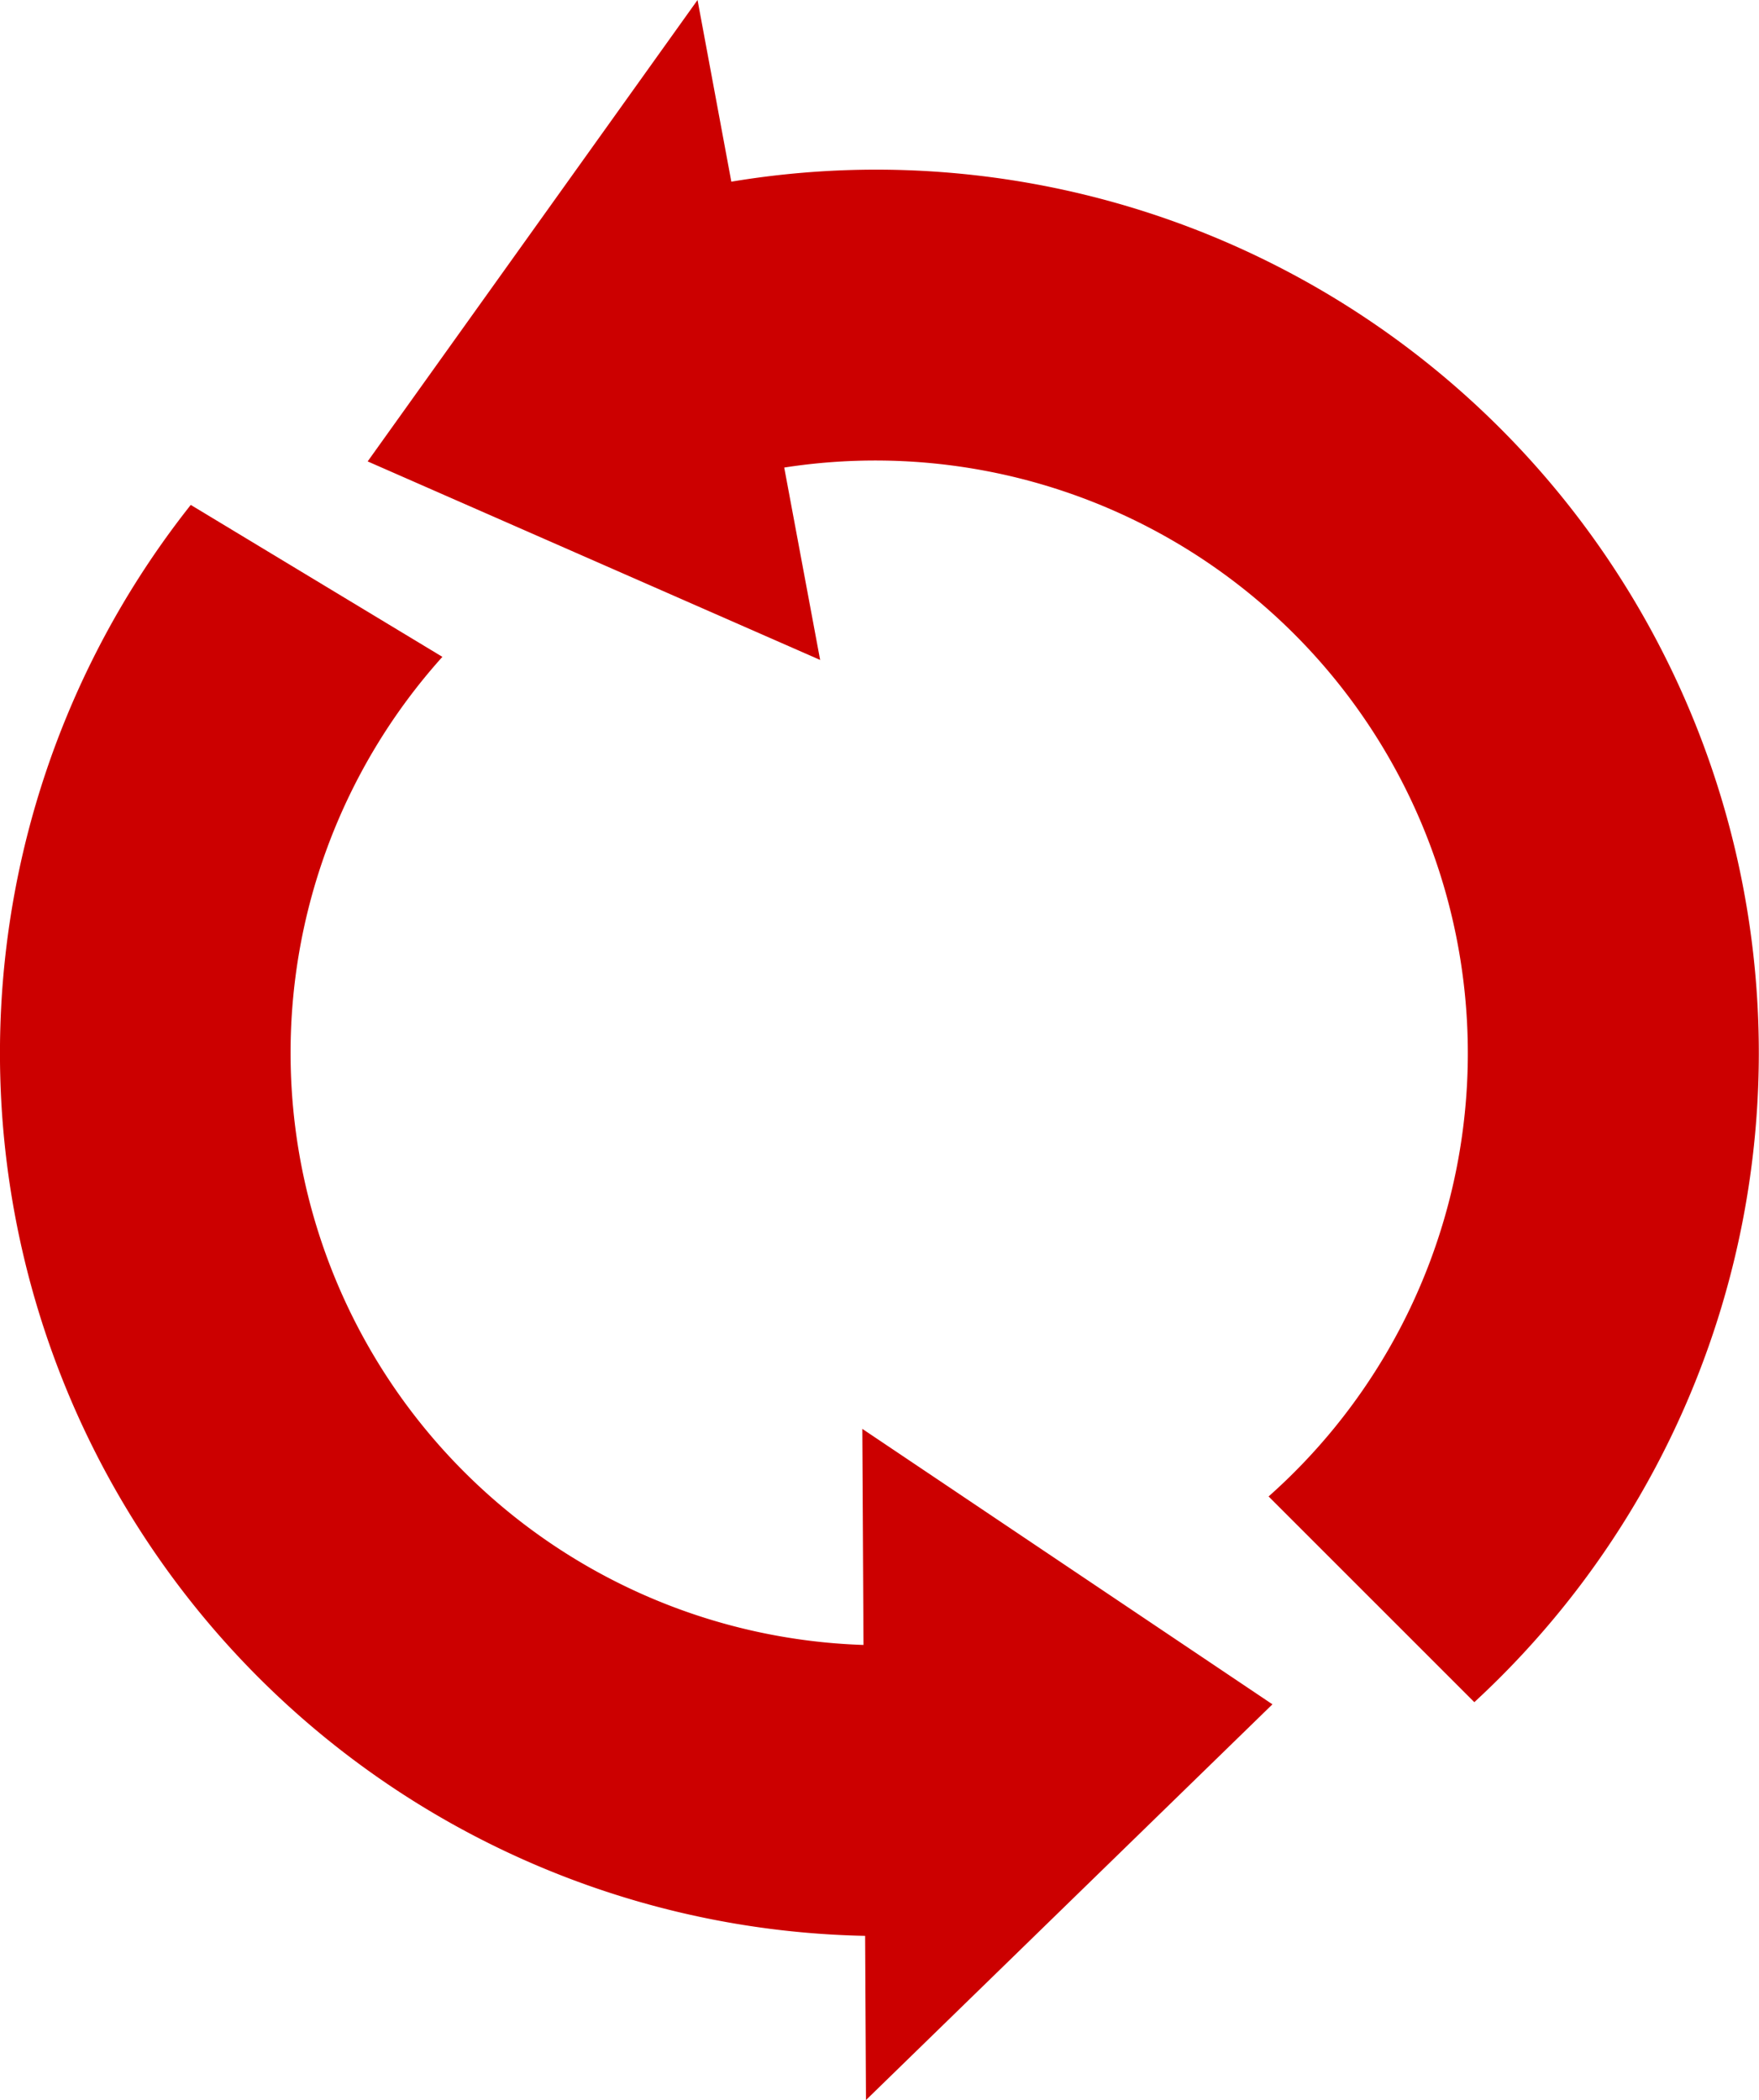 <svg xmlns="http://www.w3.org/2000/svg" width="48.982" height="58.467" viewBox="0 0 48.982 58.467">
  <g id="Group_654" data-name="Group 654" transform="translate(-2066.927 -2590.213)">
    <path id="Path_534" data-name="Path 534" d="M2106.987,2594.936a24.561,24.561,0,0,0-4.026.335l-.941-5.058-9.186,12.846,12.6,5.527-1-5.356a16.5,16.5,0,0,1,13.488,28.645l5.729,5.727a24.588,24.588,0,0,0-16.669-42.666Z" transform="translate(-15.669)" fill="#c00"/>
    <path id="Path_535" data-name="Path 535" d="M2102.36,2659.177l-11.421-7.669.033,6.016a16.492,16.492,0,0,1-11.726-27.509l-7.007-4.23a24.58,24.58,0,0,0,18.779,39.838l.024,4.571Z" transform="translate(0 -21.515)" fill="#c00"/>
  </g>
</svg>
